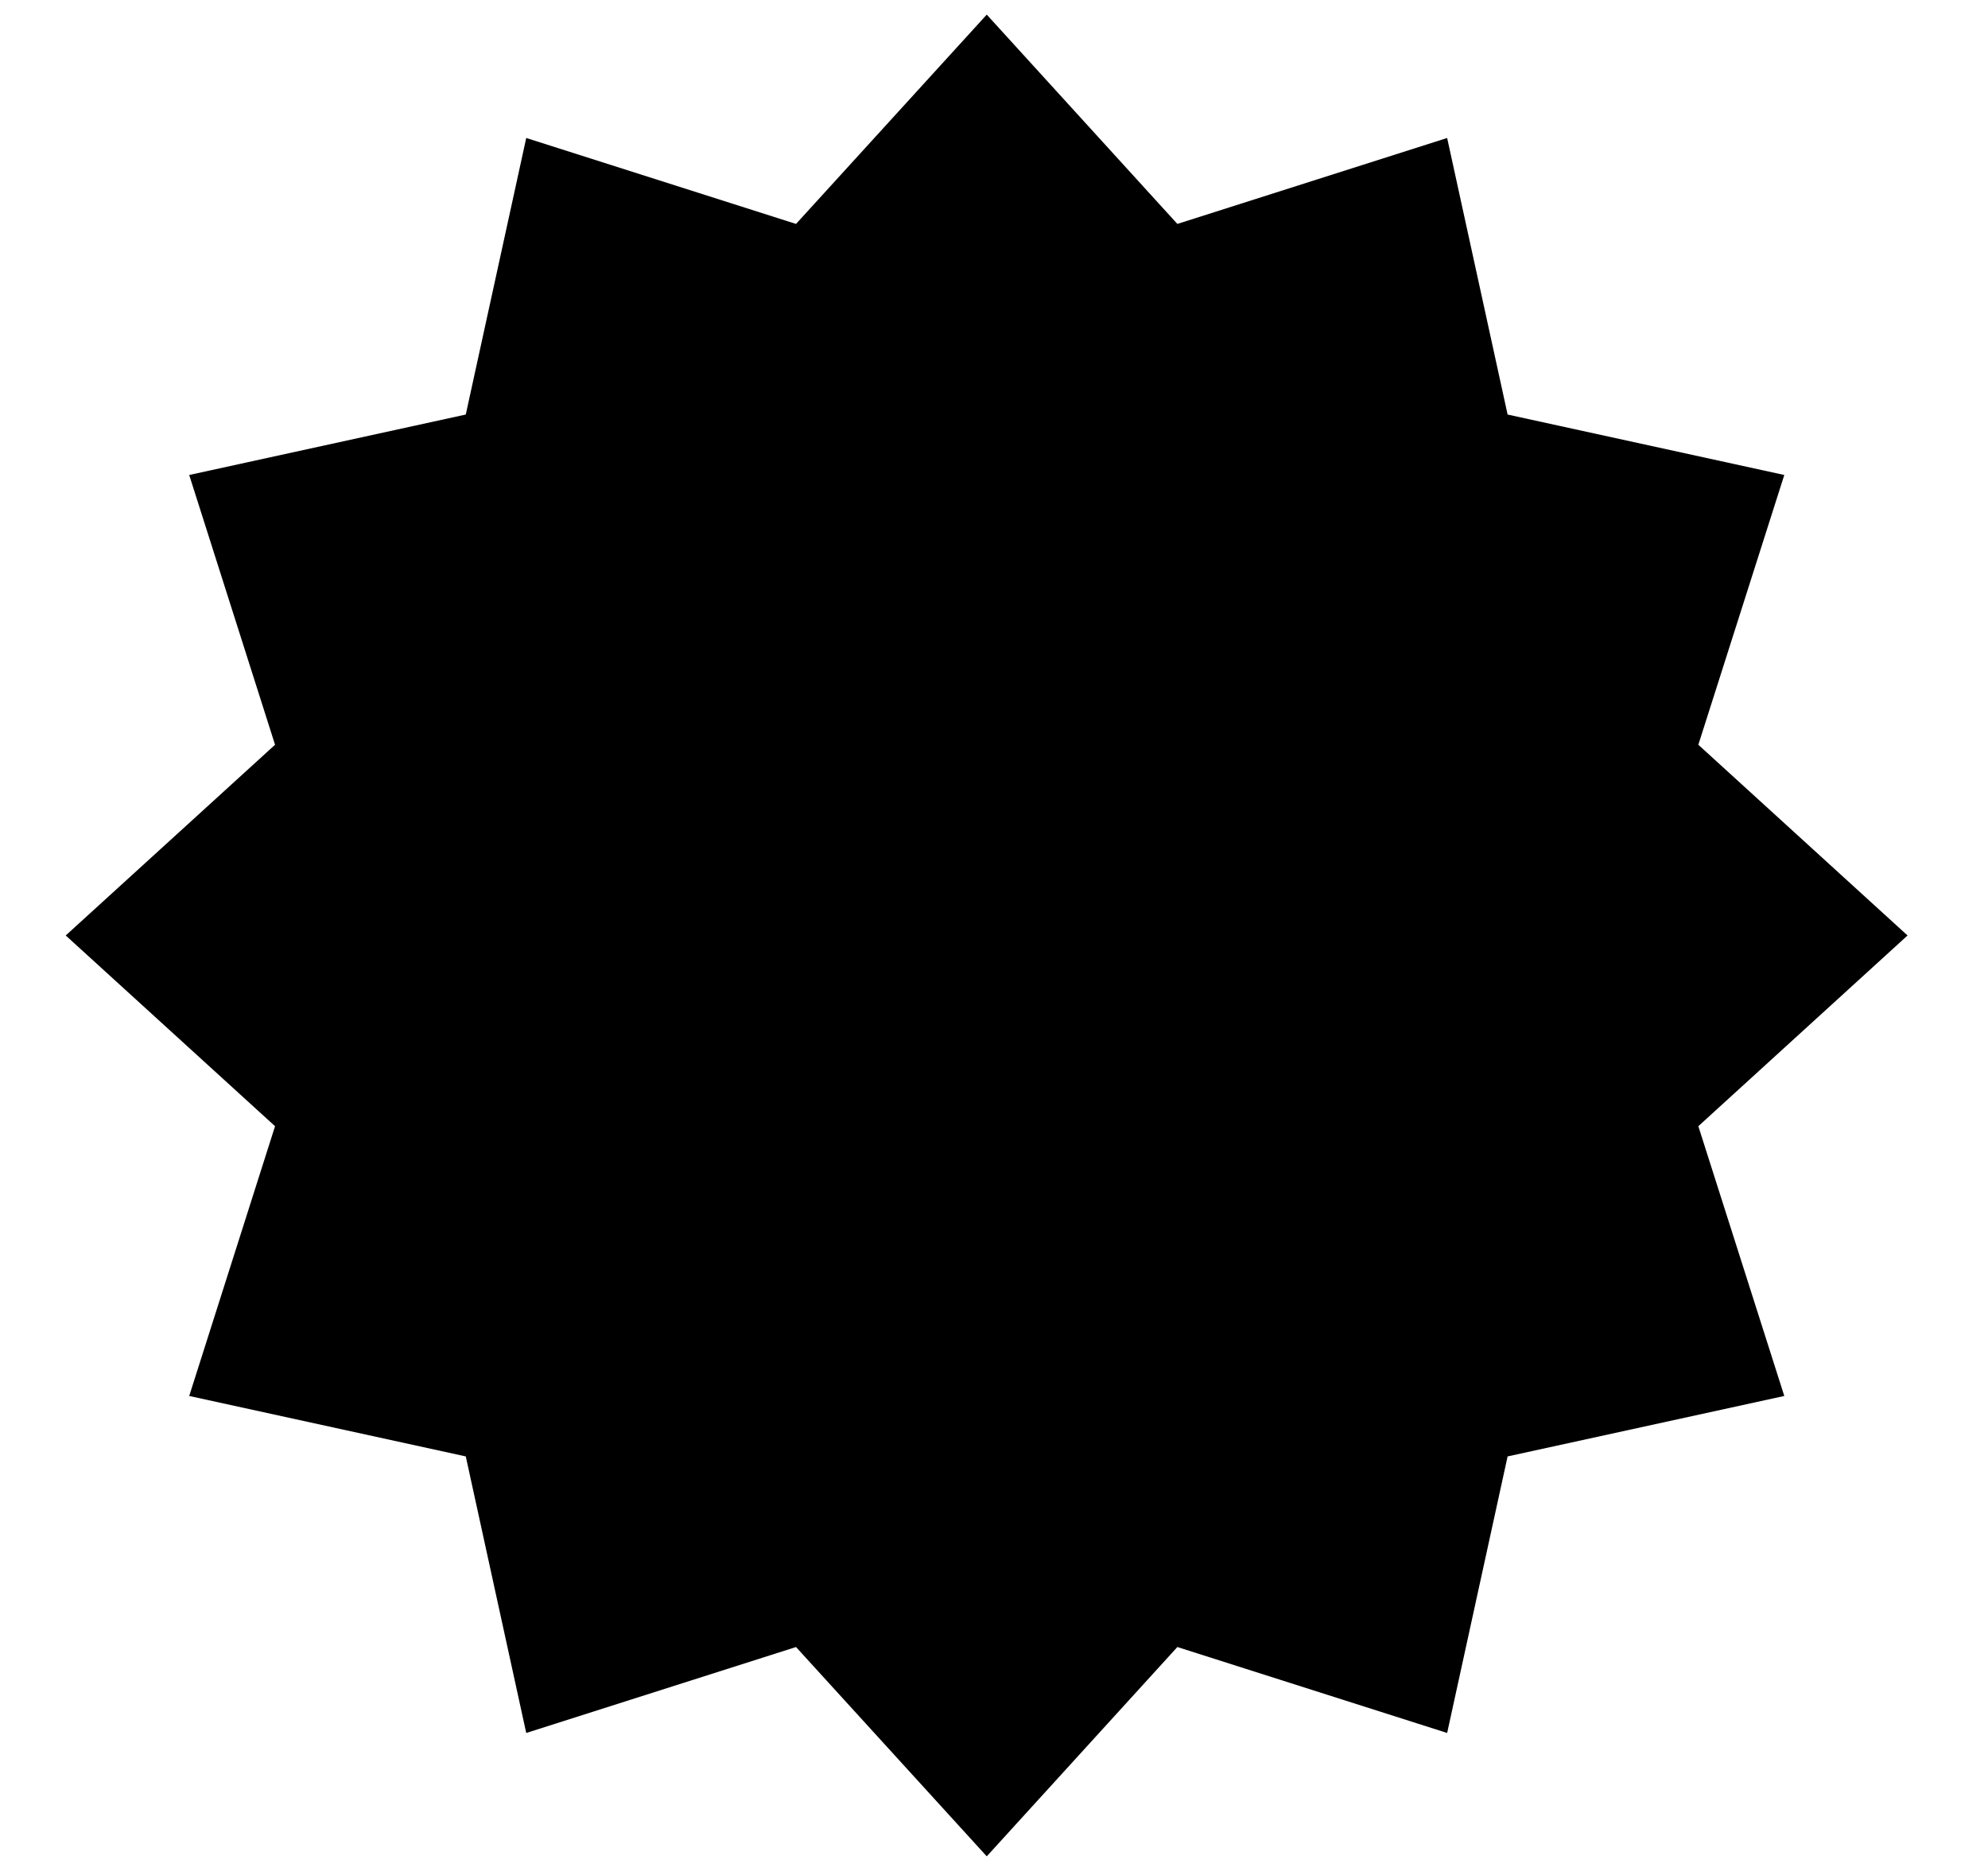 <svg viewBox="0 0 17 16" fill="none" xmlns="http://www.w3.org/2000/svg">
<path d="M8.438 0.125L10.068 1.915L12.375 1.18L12.892 3.545L15.258 4.062L14.523 6.369L16.312 8L14.523 9.631L15.258 11.938L12.892 12.455L12.375 14.82L10.068 14.085L8.438 15.875L6.807 14.085L4.5 14.82L3.983 12.455L1.618 11.938L2.352 9.631L0.562 8L2.352 6.369L1.618 4.062L3.983 3.545L4.5 1.18L6.807 1.915L8.438 0.125Z" fill="url(#paint0_linear_16971_332675)" style=""/>
<path fill-rule="evenodd" clip-rule="evenodd" d="M11.522 5.415C11.848 5.684 11.894 6.167 11.625 6.493L8.332 10.483C8.198 10.645 8.004 10.745 7.794 10.759C7.584 10.774 7.378 10.701 7.223 10.559L5.196 8.693C4.885 8.407 4.865 7.922 5.152 7.611C5.438 7.3 5.922 7.28 6.233 7.567L7.665 8.885L10.444 5.518C10.713 5.192 11.196 5.146 11.522 5.415Z" fill="#161A22" style="fill:#161A22;fill:color(display-p3 0.086 0.102 0.133);fill-opacity:1;"/>
<defs>
<linearGradient id="paint0_linear_16971_332675" x1="8.438" y1="0.125" x2="8.438" y2="15.875" gradientUnits="userSpaceOnUse">
<stop stop-color="#FCFCFC" style="stop-color:#FCFCFC;stop-color:color(display-p3 0.988 0.988 0.988);stop-opacity:1;"/>
<stop offset="1" stop-color="#C4C4C4" style="stop-color:#C4C4C4;stop-color:color(display-p3 0.769 0.769 0.769);stop-opacity:1;"/>
</linearGradient>
</defs>
</svg>
